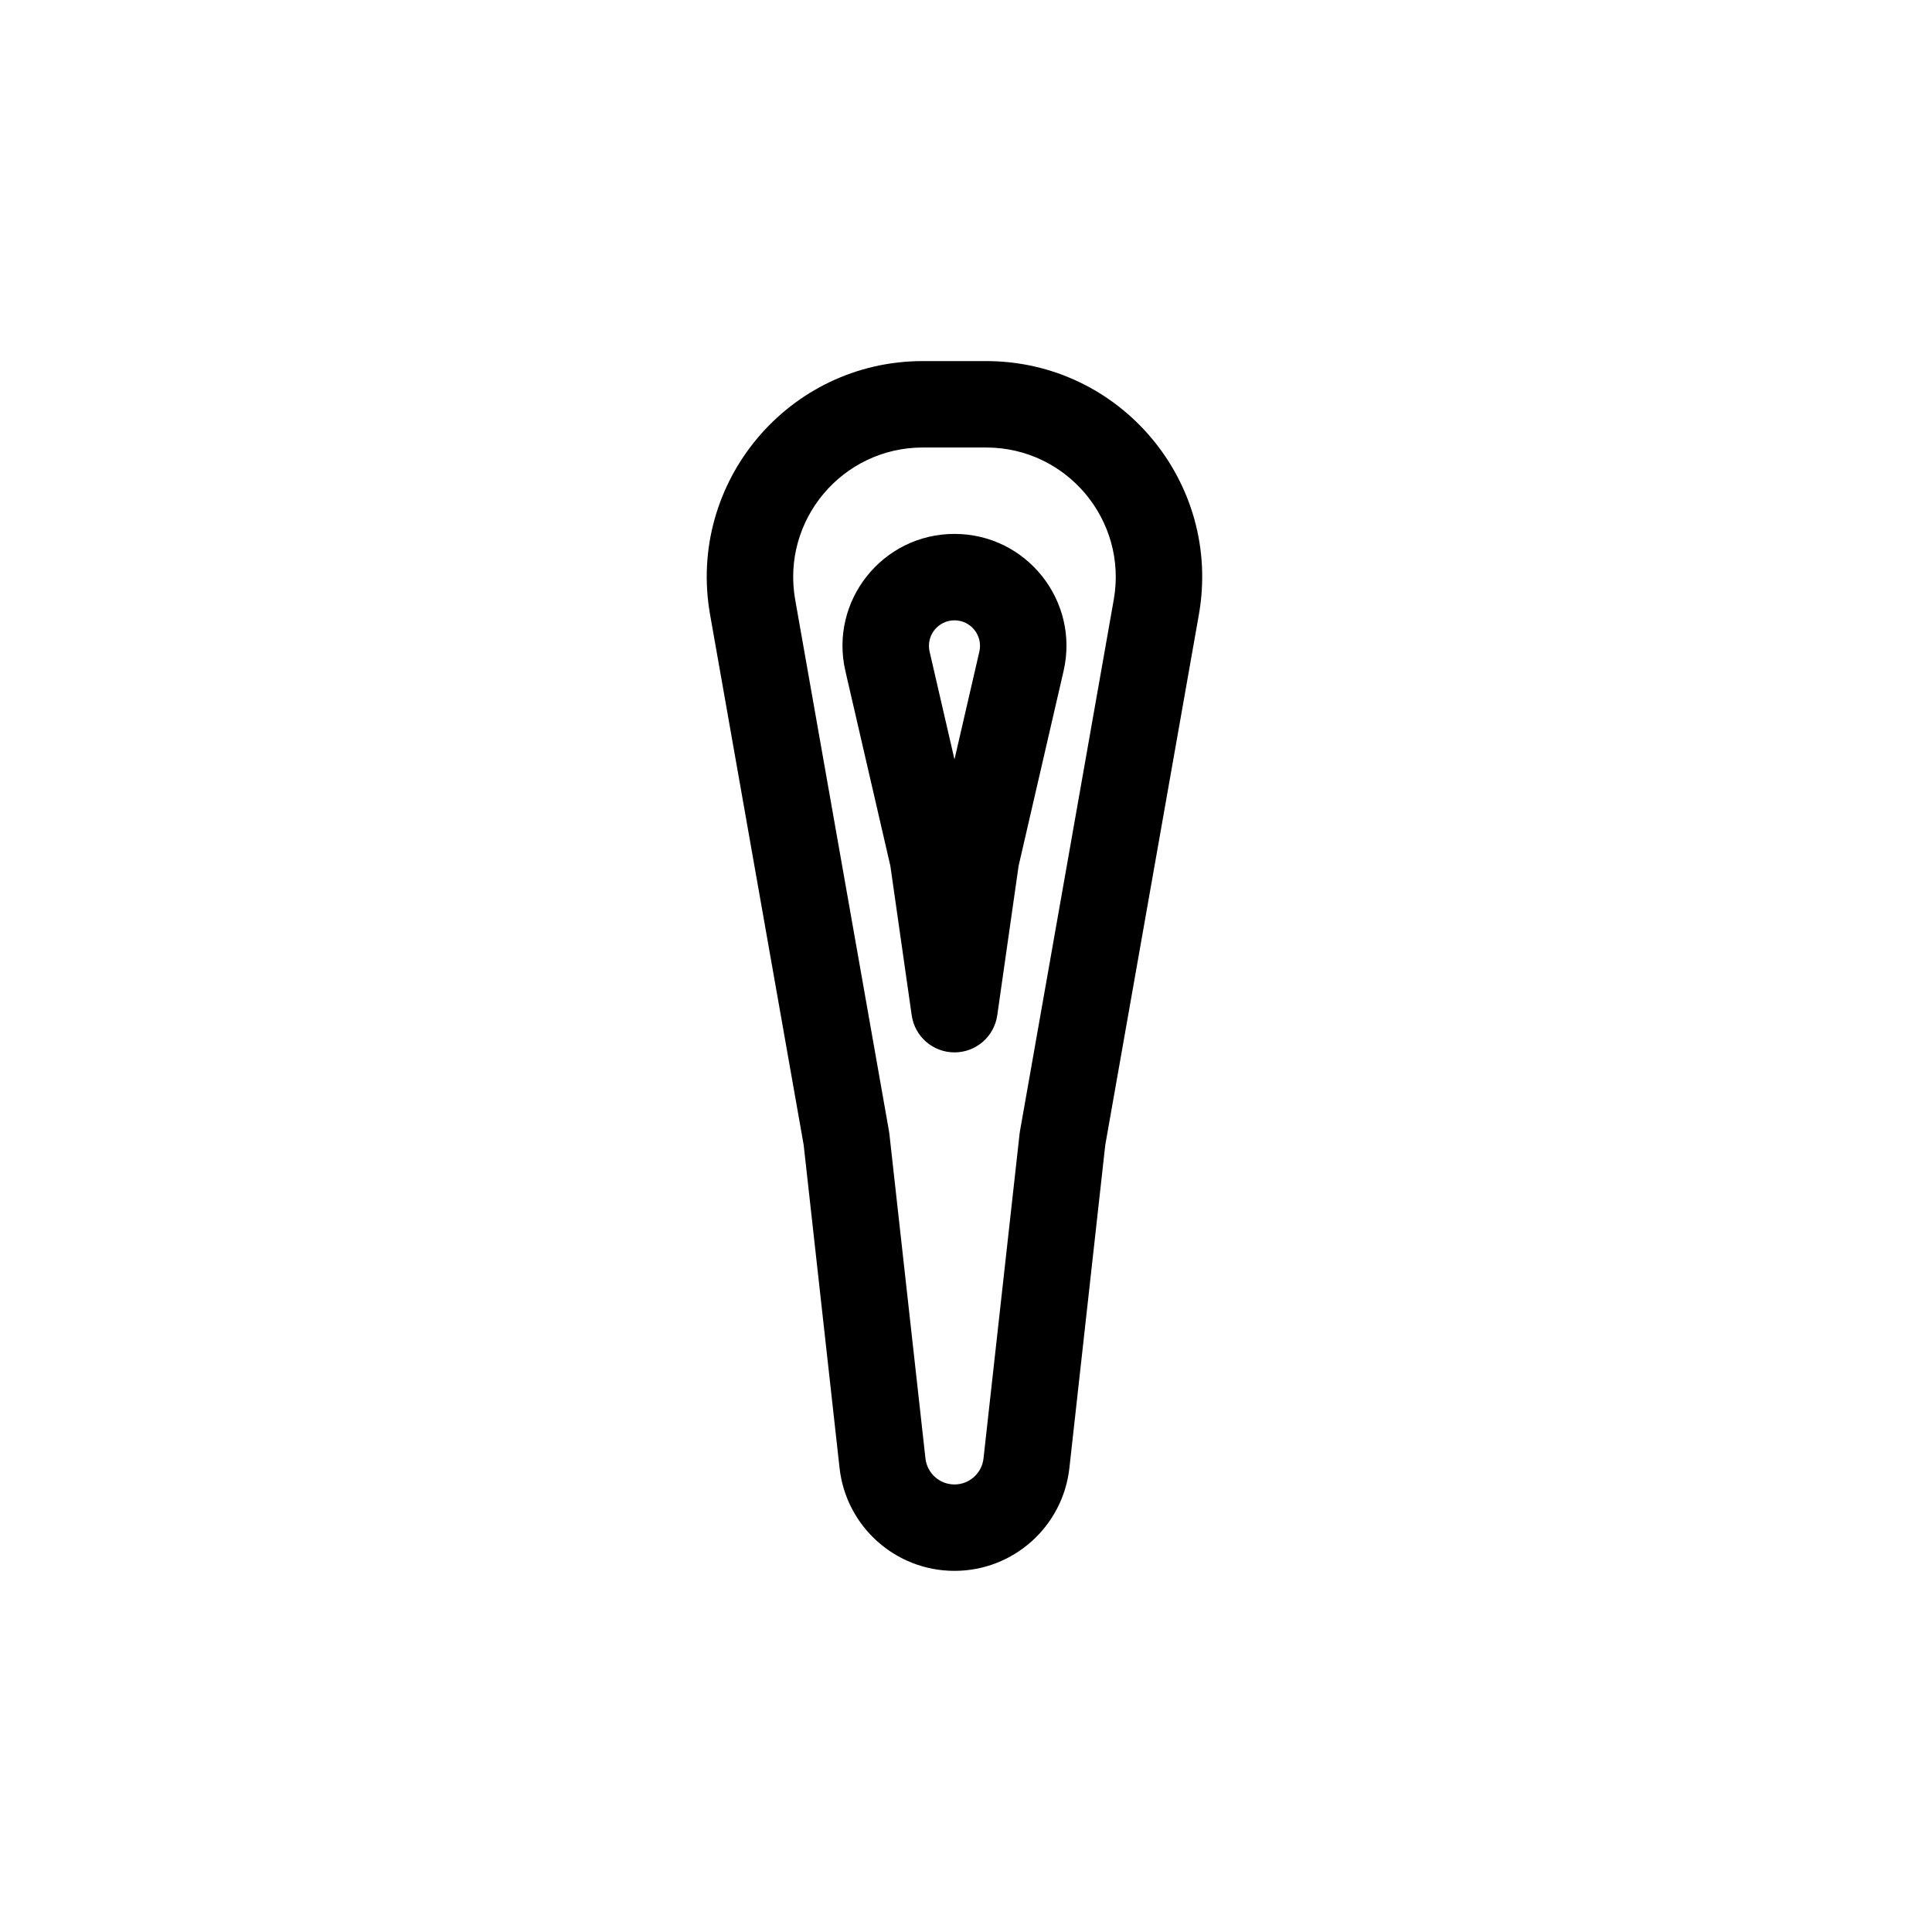 <?xml version="1.0" encoding="UTF-8"?>
<!-- Uploaded to: ICON Repo, www.iconrepo.com, Generator: ICON Repo Mixer Tools -->
<svg fill="#000000" width="800px" height="800px" version="1.1" viewBox="144 144 512 512" xmlns="http://www.w3.org/2000/svg">
 <path d="m332.18 306.89c-6.184-35.055 20.781-67.199 56.379-67.199h16.773c35.598 0 62.566 32.145 56.379 67.199l-24.801 140.53-9.512 85.621c-1.727 15.516-14.84 27.254-30.453 27.254s-28.727-11.738-30.453-27.254l-9.512-85.617zm56.379-44.297c-21.355 0-37.539 19.285-33.828 40.32l24.867 140.89c0.039 0.242 0.074 0.484 0.102 0.727l9.555 85.98c0.434 3.918 3.75 6.887 7.691 6.887 3.945 0 7.258-2.969 7.691-6.887l9.555-85.98c0.027-0.242 0.062-0.484 0.102-0.727l24.863-140.89c3.715-21.035-12.465-40.32-33.824-40.32zm-20.523 59.238c-4.289-18.59 9.832-36.34 28.91-36.34s33.199 17.75 28.91 36.34l-11.918 51.637-5.656 39.594c-0.805 5.644-5.637 9.832-11.336 9.832s-10.531-4.188-11.336-9.832l-5.656-39.594zm28.91 23.422 6.594-28.57c0.977-4.242-2.242-8.289-6.594-8.289-4.352 0-7.574 4.047-6.594 8.289z" fill-rule="evenodd"/>
</svg>